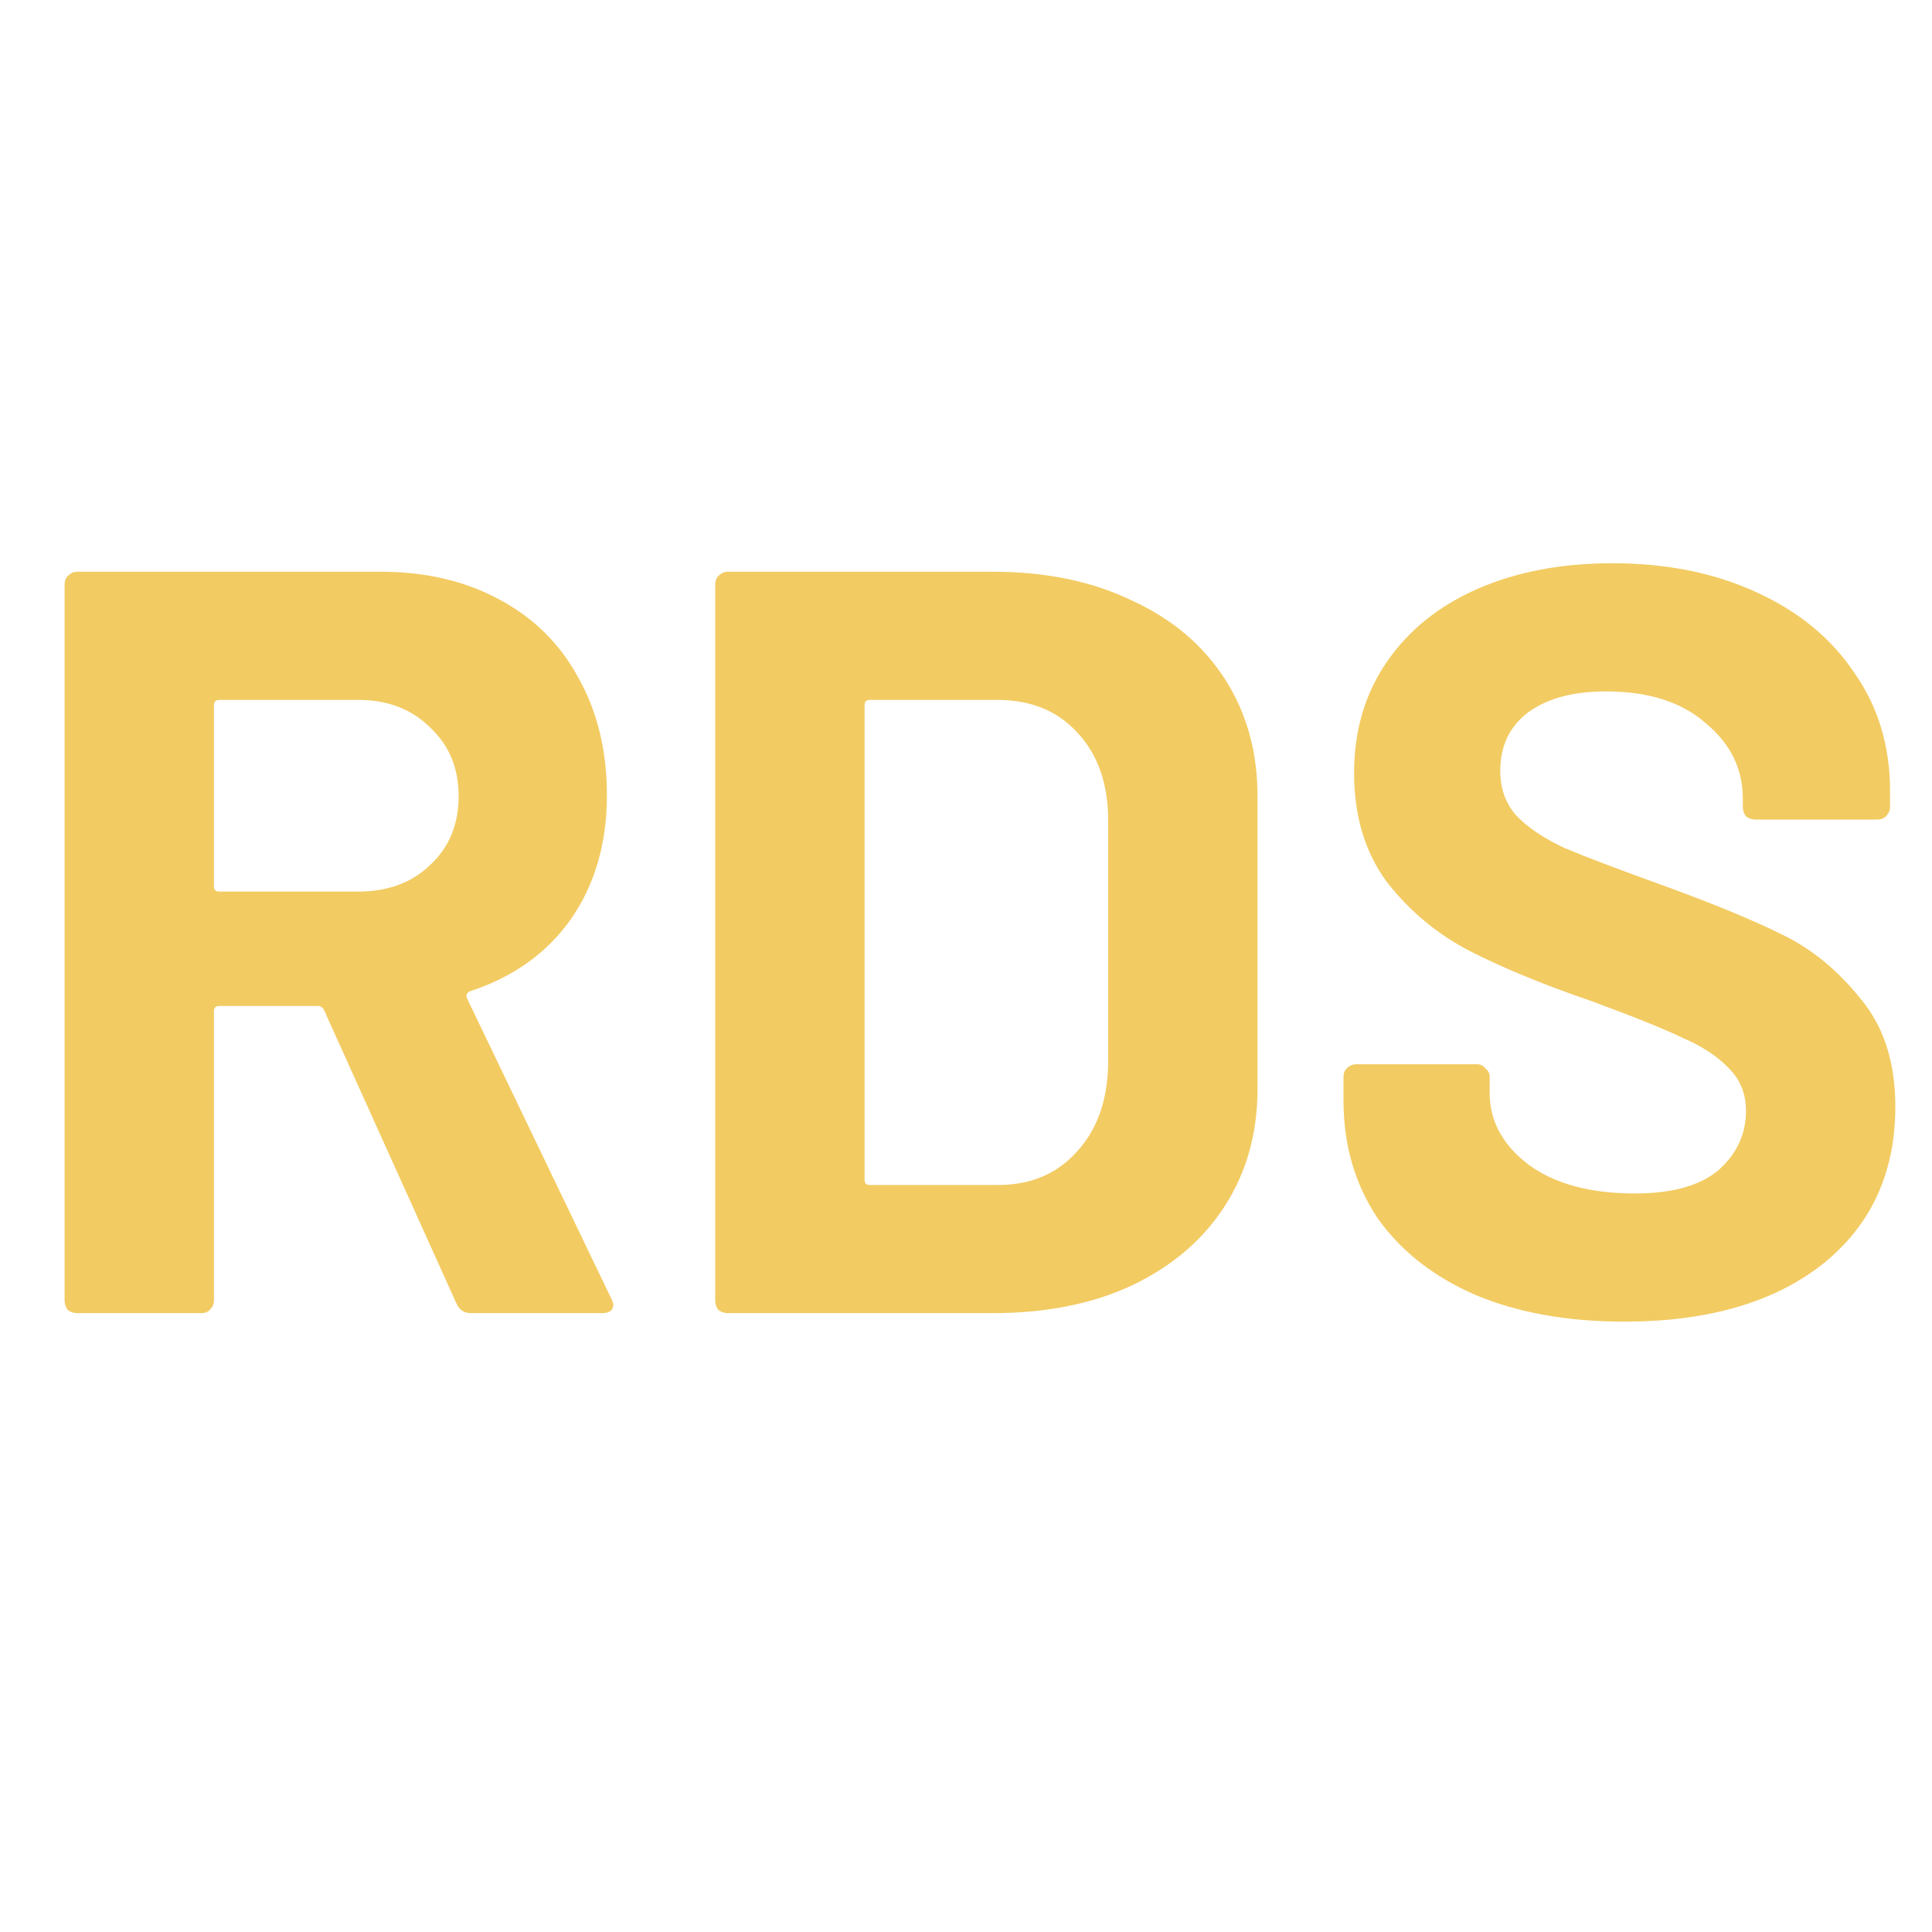 <svg width="256" height="256" viewBox="0 0 256 256" fill="none" xmlns="http://www.w3.org/2000/svg">
<path d="M62.455 174C61.519 174 60.864 173.579 60.49 172.737L42.946 133.861C42.759 133.486 42.479 133.299 42.104 133.299H29.052C28.584 133.299 28.35 133.533 28.35 134.001V172.316C28.35 172.784 28.163 173.205 27.789 173.579C27.508 173.86 27.134 174 26.666 174H10.245C9.778 174 9.357 173.86 8.982 173.579C8.702 173.205 8.561 172.784 8.561 172.316V77.441C8.561 76.973 8.702 76.599 8.982 76.318C9.357 75.944 9.778 75.757 10.245 75.757H50.385C56.373 75.757 61.613 76.973 66.104 79.406C70.689 81.838 74.197 85.3 76.63 89.791C79.156 94.282 80.419 99.475 80.419 105.37C80.419 111.732 78.829 117.206 75.647 121.791C72.466 126.282 68.022 129.463 62.314 131.334C61.847 131.521 61.706 131.849 61.893 132.317L80.981 172.035C81.168 172.409 81.261 172.69 81.261 172.877C81.261 173.626 80.747 174 79.718 174H62.455ZM29.052 92.739C28.584 92.739 28.35 92.972 28.35 93.44V117.44C28.35 117.908 28.584 118.142 29.052 118.142H47.438C51.367 118.142 54.548 116.972 56.981 114.633C59.508 112.294 60.771 109.253 60.771 105.51C60.771 101.768 59.508 98.727 56.981 96.388C54.548 93.955 51.367 92.739 47.438 92.739H29.052ZM96.455 174C95.987 174 95.566 173.86 95.192 173.579C94.911 173.205 94.771 172.784 94.771 172.316V77.441C94.771 76.973 94.911 76.599 95.192 76.318C95.566 75.944 95.987 75.757 96.455 75.757H131.542C138.56 75.757 144.688 77.02 149.928 79.546C155.261 81.979 159.378 85.441 162.278 89.932C165.179 94.423 166.629 99.616 166.629 105.51V144.246C166.629 150.141 165.179 155.334 162.278 159.825C159.378 164.316 155.261 167.825 149.928 170.351C144.688 172.784 138.56 174 131.542 174H96.455ZM114.56 156.316C114.56 156.784 114.794 157.018 115.262 157.018H132.244C136.548 157.018 140.01 155.568 142.63 152.667C145.343 149.767 146.746 145.884 146.84 141.018V108.738C146.84 103.873 145.483 99.99 142.77 97.089C140.15 94.189 136.595 92.739 132.104 92.739H115.262C114.794 92.739 114.56 92.972 114.56 93.44V156.316ZM215.212 175.123C207.727 175.123 201.178 173.953 195.564 171.614C189.95 169.181 185.599 165.766 182.511 161.369C179.517 156.878 178.02 151.685 178.02 145.79V142.702C178.02 142.235 178.161 141.86 178.441 141.58C178.816 141.205 179.237 141.018 179.704 141.018H195.704C196.172 141.018 196.546 141.205 196.827 141.58C197.201 141.86 197.388 142.235 197.388 142.702V144.808C197.388 148.55 199.119 151.731 202.581 154.351C206.043 156.878 210.721 158.141 216.616 158.141C221.575 158.141 225.271 157.111 227.703 155.053C230.136 152.901 231.352 150.281 231.352 147.194C231.352 144.948 230.604 143.077 229.107 141.58C227.61 139.989 225.551 138.632 222.932 137.51C220.405 136.293 216.335 134.656 210.721 132.597C204.452 130.445 199.119 128.247 194.722 126.001C190.418 123.755 186.769 120.715 183.775 116.878C180.874 112.949 179.424 108.13 179.424 102.423C179.424 96.809 180.874 91.897 183.775 87.686C186.675 83.476 190.698 80.248 195.844 78.002C200.991 75.757 206.932 74.634 213.669 74.634C220.78 74.634 227.095 75.897 232.616 78.423C238.229 80.949 242.58 84.505 245.668 89.09C248.849 93.581 250.44 98.82 250.44 104.809V106.914C250.44 107.382 250.253 107.803 249.878 108.177C249.598 108.458 249.223 108.598 248.756 108.598H232.616C232.148 108.598 231.727 108.458 231.352 108.177C231.072 107.803 230.931 107.382 230.931 106.914V105.791C230.931 101.861 229.294 98.54 226.019 95.826C222.838 93.019 218.44 91.616 212.827 91.616C208.429 91.616 204.967 92.552 202.441 94.423C200.008 96.294 198.792 98.867 198.792 102.142C198.792 104.481 199.493 106.446 200.897 108.037C202.394 109.627 204.546 111.077 207.353 112.387C210.253 113.604 214.698 115.288 220.686 117.44C227.329 119.873 232.522 122.025 236.265 123.896C240.101 125.767 243.516 128.574 246.51 132.317C249.598 135.966 251.141 140.738 251.141 146.632C251.141 155.427 247.913 162.398 241.457 167.544C235.001 172.597 226.253 175.123 215.212 175.123Z" fill="#F2CB62"/>
</svg>
